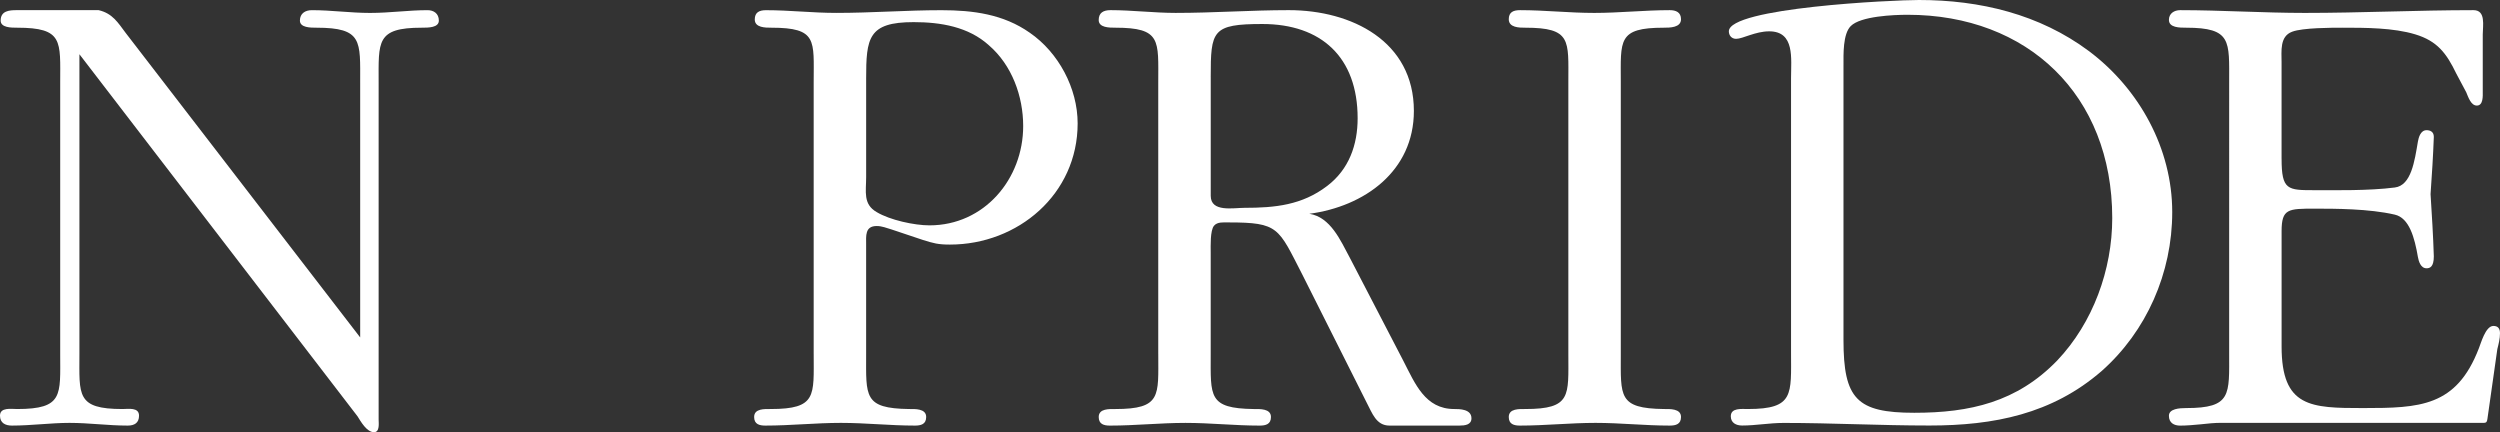 <?xml version="1.0" encoding="UTF-8"?><svg id="_レイヤー_2" xmlns="http://www.w3.org/2000/svg" viewBox="0 0 262.206 45.33"><rect x="0" y="0" width="262.206" height="45.33" fill="#333333" stroke="none"/><defs><style>.cls-1{fill:#fff;}</style></defs><g id="_レイヤー_1-2"><path class="cls-1" d="m37.776,8.679c0-4.381.275-5.774-4.584-5.774-.623,0-1.737,0-1.737-.747s.557-1.092,1.253-1.092c2.082,0,4.025.29,6.106.29s4.022-.29,6.034-.29c.627,0,1.18.342,1.18,1.092s-1.111.747-1.804.747c-4.787,0-4.512,1.462-4.512,5.774v35.335c0,.345.139,1.316-.484,1.316-.759,0-1.383-1.111-1.731-1.667L8.33,5.689v31.437c0,4.315-.348,5.774,4.515,5.774.623,0,1.737-.206,1.737.696,0,.763-.487,1.041-1.183,1.041-2.082,0-4.028-.284-6.11-.284-1.946,0-4.028.284-6.04.284-.696,0-1.25-.278-1.25-1.041,0-.902,1.177-.696,1.803-.696,4.86,0,4.512-1.459,4.512-5.774V8.679c0-4.381.348-5.774-4.512-5.774C1.177,2.905.069,2.905.069,2.158.069,1.135.971,1.065,1.734,1.065h8.612c1.459.342,2.013,1.295,2.845,2.4l24.586,31.924V8.679Z"/><path class="cls-1" d="m193.35,6.83c0-1.114-.073-3.265.763-4.097,1.041-1.044,4.512-1.183,5.97-1.183,12.567,0,21.454,8.403,21.454,21.324,0,5.416-2.015,10.972-5.765,14.93-4.233,4.376-9.163,5.489-14.997,5.489-6.04,0-7.426-1.459-7.426-7.641V6.83Zm-5.501,30.093c0,4.448.348,5.976-4.512,5.976-.696,0-1.806-.139-1.806.763,0,.687.557.968,1.18.968,1.459,0,2.848-.272,4.373-.272,5.014,0,10.152.272,15.29.272,6.736,0,12.845-1.198,18.05-5.713,4.708-4.17,7.405-10.279,7.405-16.67,0-6.666-3.456-12.918-8.721-16.876-5.208-3.891-11.456-5.371-17.844-5.371-2.775,0-19.938.808-19.938,3.286,0,.415.275.787.762.787.693,0,2.013-.787,3.471-.787,2.708,0,2.29,2.847,2.29,4.929v28.708Z"/><path class="cls-1" d="m239.299,16.658c0,3.289.627,3.289,3.471,3.289,2.082,0,5.692.07,8.4-.281,1.734-.209,2.082-2.796,2.427-4.823.073-.421.278-1.189.905-1.189.348,0,.763.139.763.699-.07,1.958-.203,4.055-.342,6.009.139,2.215.272,4.303.342,6.524,0,1.114-.415,1.253-.763,1.253-.627,0-.832-.766-.905-1.18-.345-2.015-.902-4.103-2.427-4.448-2.708-.627-6.318-.627-8.4-.627-2.775,0-3.471,0-3.471,2.363v12.092c0,6.391,3.056,6.46,8.539,6.46,5.97,0,9.786-.139,12.146-6.255.209-.484.693-2.36,1.528-2.36.484,0,.693.278.693.763,0,.557-.139,1.113-.279,1.67l-1.041,7.329c-.07.472-.209.402-.763.402h-27.158c-.693,0-1.389.07-2.152.155-.693.066-1.459.136-2.151.136-.623,0-1.18-.272-1.18-1.032,0-.741,1.111-.808,1.804-.808,4.793,0,4.515-1.389,4.515-5.837V8.627c0-4.327.278-5.722-4.515-5.722-.693,0-1.804,0-1.804-.82,0-.678.557-1.02,1.18-1.02,4.303,0,8.757.29,13.066.29,5.97,0,11.801-.29,17.702-.29,1.316,0,.968,1.637.968,2.539v6.001c0,.42.073,1.468-.623,1.468-.623,0-.902-.908-1.111-1.398l-1.041-1.955c-1.041-2.161-2.012-3.42-4.303-4.116-2.291-.699-5.274-.699-7.635-.699-1.111,0-4.164,0-5.277.421-1.319.487-1.111,2.021-1.111,3.207v10.125Z"/><path class="cls-1" d="m164.492,8.609c0-4.382.345-5.704-4.515-5.704-.623,0-1.734,0-1.734-.887,0-.75.487-.953,1.18-.953,2.636,0,5.135.29,7.783.29s5.283-.29,7.922-.29c.623,0,1.18.203,1.18.953,0,.887-1.18.887-1.806.887-4.86,0-4.509,1.322-4.509,5.704v28.517c0,4.454-.281,5.707,4.509,5.774.627,0,1.806-.067,1.806.835,0,.763-.557.902-1.18.902-2.639,0-5.135-.284-7.783-.284s-5.286.284-7.922.284c-.626,0-1.18-.139-1.18-.902,0-.902,1.111-.835,1.734-.835,4.86,0,4.515-1.392,4.515-5.774V8.609Z"/><path class="cls-1" d="m90.843,8.291c0-4.306.206-5.97,4.981-5.97,2.838,0,5.746.484,7.892,2.427,2.421,2.085,3.598,5.35,3.598,8.473,0,5.555-4.082,10.415-9.828,10.415-1.592,0-4.152-.557-5.534-1.389-1.456-.832-1.108-2.151-1.108-3.68v-10.276Zm-5.501,28.835c0,4.382.348,5.774-4.512,5.774-.627,0-1.734-.067-1.734.835,0,.763.554.902,1.177.902,2.639,0,5.277-.284,7.922-.284s5.138.284,7.768.284c.623,0,1.177-.139,1.177-.902,0-.902-1.177-.835-1.801-.835-4.775-.067-4.497-1.319-4.497-5.774v-11.474c0-.902-.139-1.946,1.108-1.946.554,0,1.038.209,1.522.348l3.32,1.111c1.107.348,1.591.487,2.838.487,7.129,0,13.396-5.278,13.396-12.709,0-3.68-1.997-7.429-5.026-9.514-2.763-1.943-5.946-2.36-9.269-2.36-3.668,0-7.265.284-11.024.284-2.506,0-4.866-.284-7.365-.284-.693,0-1.18.212-1.18.974,0,.862,1.111.862,1.737.862,4.86,0,4.442,1.322,4.442,5.704v28.517Z"/><path class="cls-1" d="m126.983,8.086c0-4.872.139-5.568,5.417-5.568,6.176,0,9.992,3.48,9.992,9.883,0,2.784-.902,5.359-3.192,7.099-2.636,2.018-5.483,2.297-8.675,2.297-1.18,0-3.54.487-3.54-1.253v-12.458Zm-5.501,29.053c0,4.376.351,5.762-4.509,5.762-.626,0-1.737-.067-1.737.835,0,.763.557.902,1.18.902,2.638,0,5.277-.284,7.922-.284s5.144.284,7.783.284c.623,0,1.18-.139,1.18-.902,0-.902-1.18-.835-1.804-.835-4.793-.067-4.515-1.319-4.515-5.762v-10.688c0-.623-.067-2.288.348-2.775.348-.418.971-.348,1.528-.348,5.274,0,5.205.557,7.704,5.413l6.802,13.535c.554,1.041.971,2.36,2.36,2.36h7.356c.554,0,1.25-.073,1.25-.763,0-.974-1.25-.974-1.803-.974-3.056,0-4.097-2.639-5.347-5.066l-5.622-10.827c-.971-1.804-2.012-4.236-4.233-4.584,5.762-.766,10.966-4.454,10.966-10.788,0-7.308-6.524-10.57-13.118-10.57-3.955,0-7.844.29-11.88.29-2.227,0-4.587-.29-6.809-.29-.765,0-1.25.275-1.25,1.038,0,.802,1.111.802,1.737.802,4.86,0,4.509,1.322,4.509,5.786v28.447Z"/></g></svg>